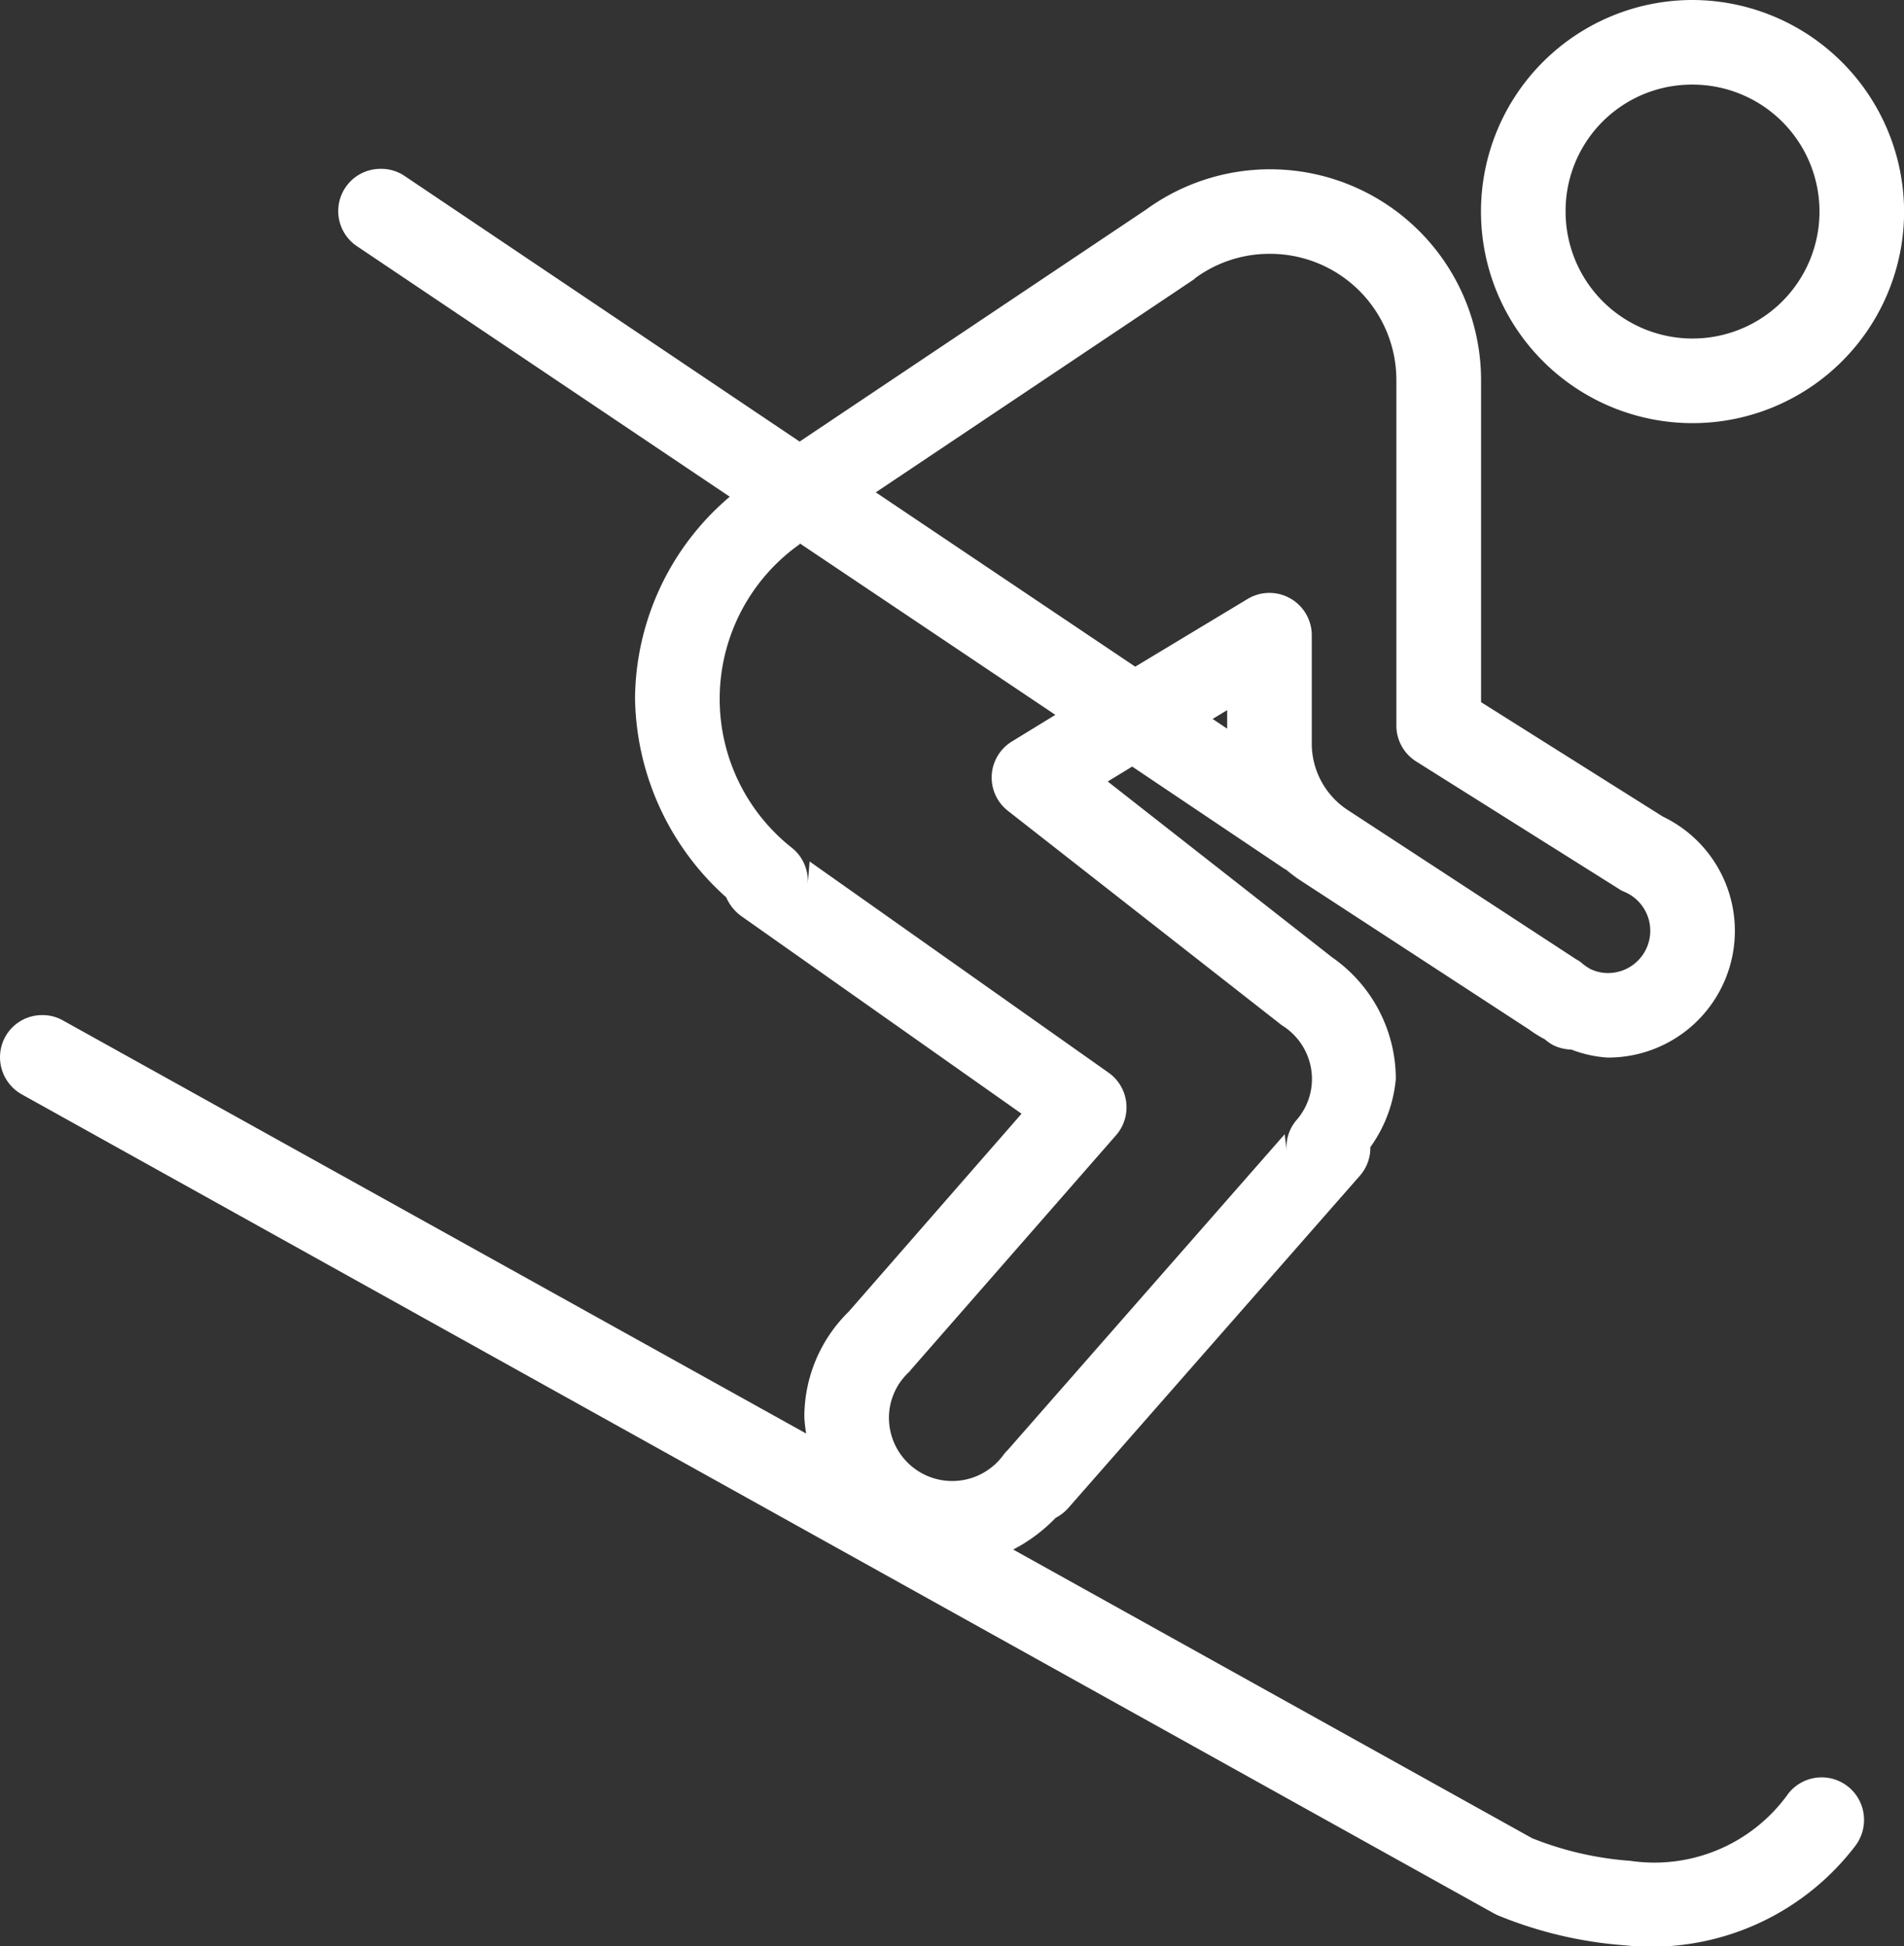 <svg xmlns="http://www.w3.org/2000/svg" viewBox="2129 434 20.547 21">
  <rect x="2129" y="434" width="20.547" height="21" fill="#333333" stroke="none"/>
  <defs>
    <style>
      .cls-1 {
        fill: #fff;
      }
    </style>
  </defs>
  <g id="local-ski" transform="translate(2126.01 432)">
    <path id="Tracé_53" data-name="Tracé 53" class="cls-1" d="M21.255,2a2.283,2.283,0,1,0,2.283,2.283A2.289,2.289,0,0,0,21.255,2Zm0,.913a1.37,1.37,0,1,1-1.37,1.37A1.363,1.363,0,0,1,21.255,2.913ZM7.1,3.822a.456.456,0,0,0-.253.838l4.018,2.7A2.883,2.883,0,0,0,9.843,9.532a2.935,2.935,0,0,0,.984,2.151.488.488,0,0,0,.159.2l3.028,2.135-1.881,2.154.027-.029a1.592,1.592,0,0,0-.49,1.148,1.467,1.467,0,0,0,.02.178L3.672,13.013a.442.442,0,0,0-.218-.059.453.453,0,0,0-.449.339.459.459,0,0,0,.225.519l15.883,8.836.036.018a4.461,4.461,0,0,0,1.378.326,2.766,2.766,0,0,0,2.482-1.07.464.464,0,0,0,.061-.462.457.457,0,0,0-.8-.08,1.775,1.775,0,0,1-1.687.7,3.531,3.531,0,0,1-1.059-.244l-5.6-3.115a1.769,1.769,0,0,0,.458-.342.468.468,0,0,0,.137-.107l3.147-3.586a.455.455,0,0,0,.112-.307,1.49,1.49,0,0,0,.275-.736,1.6,1.6,0,0,0-.713-1.33l.029.02-2.425-1.9.264-.161,1.617,1.086a.227.227,0,0,0,.045.027,1.527,1.527,0,0,0,.162.121L19.5,13.115l-.046-.034a1.329,1.329,0,0,0,.207.134.48.48,0,0,0,.1.068s0,0,0,0,0,0,0,0a.48.48,0,0,0,.187.043,1.316,1.316,0,0,0,.387.086,1.367,1.367,0,0,0,.6-2.6h0L18.973,9.577V6.109a2.277,2.277,0,0,0-3.62-1.844l-3.734,2.5L7.358,3.9A.448.448,0,0,0,7.1,3.822Zm9.589.917a1.363,1.363,0,0,1,1.37,1.37V9.83a.456.456,0,0,0,.214.387l2.179,1.37a.337.337,0,0,0,.066.036.456.456,0,0,1-.177.877.435.435,0,0,1-.187-.043h0a.554.554,0,0,1-.1-.07A.338.338,0,0,0,20,12.352l-2.463-1.609a.858.858,0,0,1-.391-.72V8.855a.457.457,0,0,0-.692-.392l-1.213.731-2.8-1.881,3.436-2.3L15.89,5A1.351,1.351,0,0,1,16.69,4.739ZM11.62,7.863l2.759,1.851L13.912,10a.456.456,0,0,0-.046.749l2.946,2.306a.271.271,0,0,0,.029.02.682.682,0,0,1,.307.571.675.675,0,0,1-.166.44.448.448,0,0,0-.107.337l-.021-.184-2.989,3.408a.469.469,0,0,0-.048.055.683.683,0,0,1-1.234-.4.672.672,0,0,1,.212-.492.191.191,0,0,0,.025-.029l2.215-2.532a.458.458,0,0,0-.082-.674l-3.226-2.279-.02.244a.46.46,0,0,0-.171-.391,2.046,2.046,0,0,1,.086-3.278Zm4.613,1.8v.2l-.157-.105Z"/>
  </g>
</svg>
